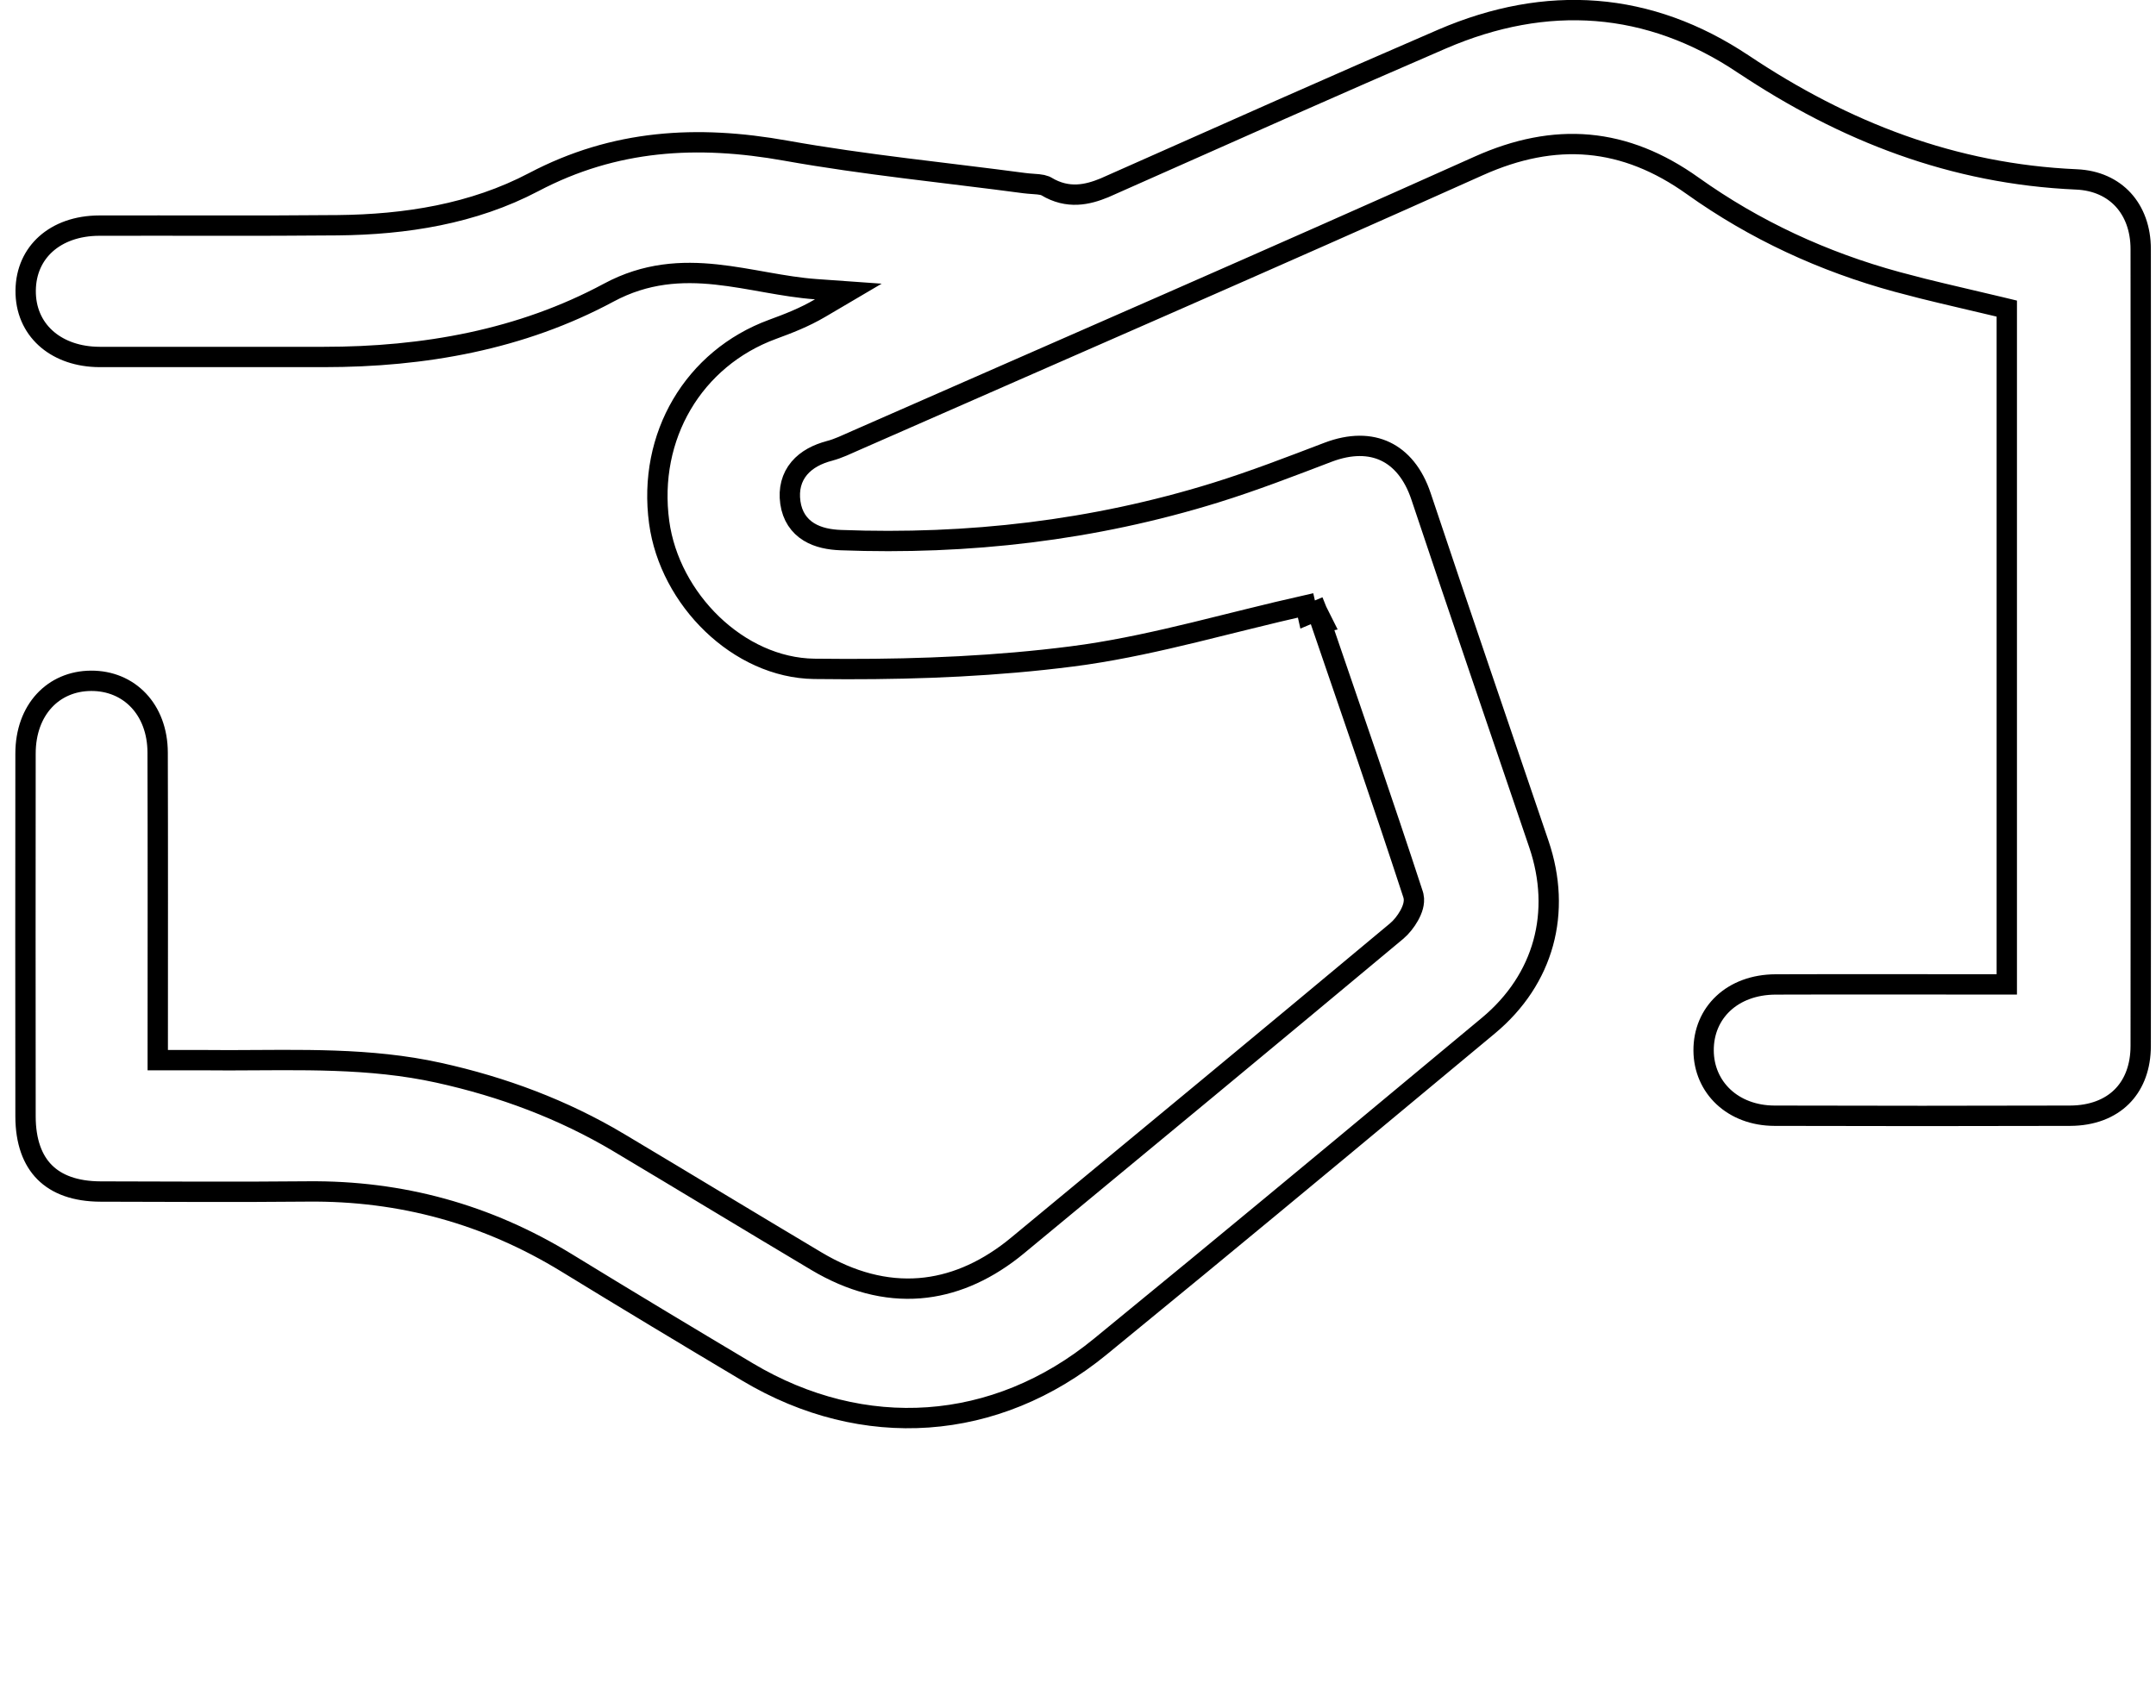 <?xml version="1.0" encoding="UTF-8"?> <svg xmlns="http://www.w3.org/2000/svg" width="106" height="84" viewBox="0 0 106 84" fill="none"><path d="M98.664 15.176L98.282 15.084C97.036 14.783 95.778 14.503 94.524 14.19L93.272 13.863C89.641 12.874 86.266 11.312 83.218 9.137C81.562 7.955 79.874 7.279 78.116 7.12C76.359 6.962 74.567 7.323 72.706 8.157C62.54 12.718 52.321 17.155 42.117 21.641C41.625 21.857 41.217 22.059 40.782 22.172L40.78 22.173C40.197 22.326 39.663 22.593 39.297 23.027C38.918 23.477 38.765 24.053 38.858 24.716C38.953 25.383 39.285 25.86 39.77 26.158C40.231 26.441 40.792 26.54 41.329 26.561H41.33C47.598 26.799 53.755 26.091 59.759 24.23C61.637 23.647 63.473 22.935 65.287 22.243C66.407 21.816 67.365 21.843 68.115 22.201C68.867 22.559 69.49 23.286 69.866 24.412C71.771 30.12 73.725 35.815 75.659 41.51C76.796 44.857 75.915 48.156 73.181 50.434C68.419 54.4 63.655 58.363 58.874 62.302L54.086 66.232C48.952 70.432 42.46 70.871 36.764 67.477C33.785 65.702 30.814 63.915 27.858 62.103C23.953 59.712 19.72 58.547 15.135 58.592C11.741 58.624 8.346 58.605 4.946 58.596C3.693 58.592 2.788 58.243 2.196 57.649C1.604 57.056 1.256 56.149 1.255 54.894C1.25 48.947 1.248 43.001 1.255 37.055V37.054C1.257 34.904 2.62 33.489 4.478 33.48H4.479C6.349 33.471 7.745 34.888 7.751 37.009C7.765 41.824 7.756 46.639 7.756 51.634V52.134H9.766L11.271 52.141C14.772 52.134 18.181 52.007 21.568 52.755C24.711 53.448 27.675 54.555 30.424 56.191V56.192C33.647 58.115 36.921 60.104 40.149 62.027C41.835 63.031 43.538 63.483 45.221 63.349C46.798 63.222 48.318 62.584 49.754 61.47L50.04 61.24C56.257 56.099 62.475 50.957 68.67 45.785L68.671 45.784C68.897 45.594 69.123 45.31 69.28 45.027C69.36 44.884 69.432 44.724 69.475 44.562C69.51 44.427 69.537 44.249 69.496 44.065L69.475 43.987C68.002 39.482 66.451 35.003 64.951 30.624L65.032 30.606L64.746 30.035L64.744 30.03L64.29 30.22L64.189 29.771C60.443 30.614 56.961 31.657 53.398 32.185L52.685 32.283C49.037 32.75 45.321 32.908 41.617 32.903L40.031 32.892C36.307 32.842 32.922 29.472 32.408 25.684C31.835 21.456 34.098 17.625 37.98 16.197C38.745 15.916 39.539 15.612 40.323 15.15L41.708 14.335L40.105 14.221C39.307 14.164 38.511 14.03 37.695 13.886C36.887 13.743 36.052 13.588 35.213 13.499C33.52 13.32 31.757 13.406 29.922 14.394C25.629 16.703 20.855 17.557 15.915 17.555C12.242 17.555 8.571 17.559 4.899 17.555L4.692 17.55C3.665 17.506 2.823 17.156 2.236 16.618C1.614 16.048 1.25 15.241 1.262 14.275C1.274 13.327 1.644 12.544 2.26 11.994C2.879 11.441 3.778 11.097 4.883 11.095C8.782 11.085 12.699 11.114 16.605 11.076H16.605C19.927 11.043 23.257 10.526 26.245 8.953C30.212 6.865 34.27 6.627 38.641 7.41C42.531 8.106 46.494 8.489 50.376 9.007H50.377C50.5 9.023 50.625 9.032 50.735 9.04C50.851 9.048 50.952 9.055 51.049 9.065C51.199 9.082 51.304 9.104 51.378 9.134L51.442 9.166C52.51 9.809 53.476 9.575 54.297 9.238L55.068 8.896C60.34 6.555 65.604 4.206 70.895 1.923C76.051 -0.302 81.071 0.052 85.703 3.148H85.704C90.685 6.475 96.029 8.559 102.09 8.823C103.074 8.866 103.854 9.241 104.39 9.825C104.927 10.412 105.248 11.243 105.248 12.248V12.249C105.26 25.308 105.26 38.367 105.248 51.428L105.244 51.628C105.203 52.617 104.86 53.396 104.313 53.937C103.73 54.514 102.869 54.865 101.771 54.868C96.929 54.882 92.087 54.882 87.244 54.868C85.191 54.862 83.77 53.474 83.758 51.665C83.746 49.809 85.165 48.419 87.3 48.412C90.891 48.4 94.479 48.41 98.164 48.41H98.664V15.176Z" stroke="black"></path></svg> 